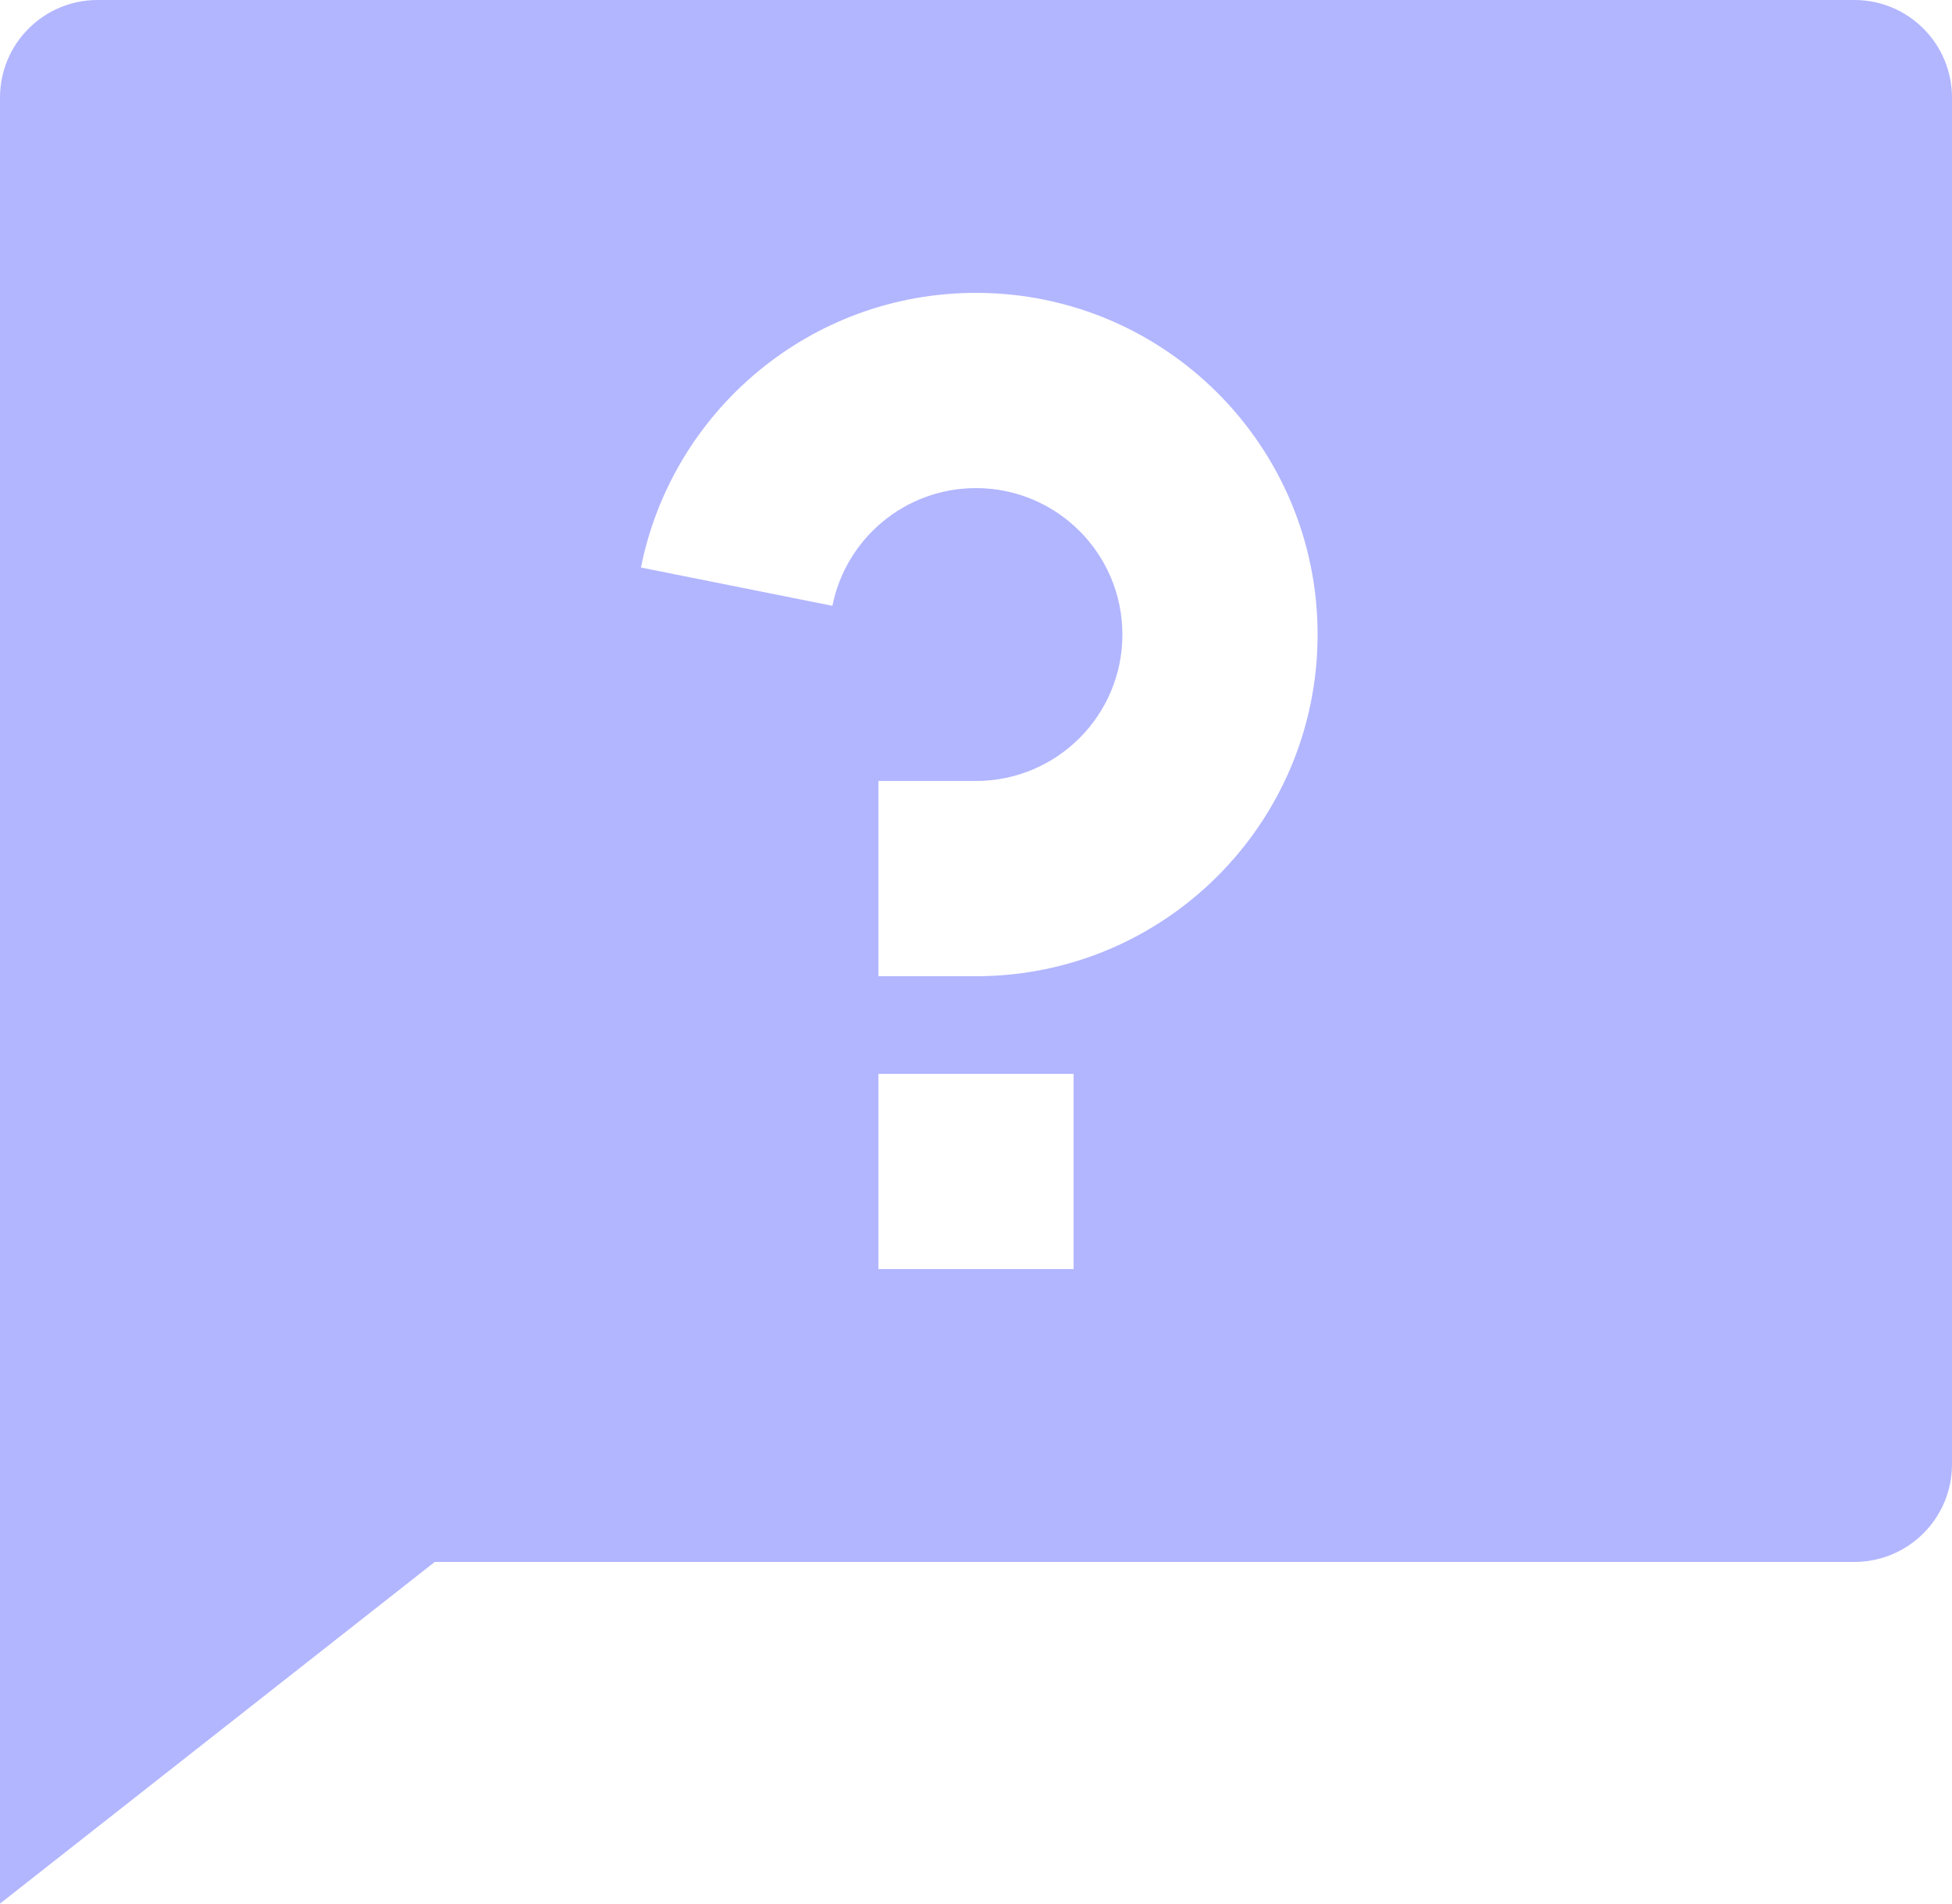 <svg width="200" height="195" viewBox="0 0 200 195" fill="none" xmlns="http://www.w3.org/2000/svg">
<path d="M44.545 160L0 195V10C0 4.477 4.477 0 10 0H190C195.523 0 200 4.477 200 10V150C200 155.523 195.523 160 190 160H44.545ZM90 110V130H110V110H90ZM65.673 58.135L85.288 62.058C86.656 55.182 92.723 50 100 50C108.284 50 115 56.716 115 65C115 73.284 108.284 80 100 80H90V100H100C119.33 100 135 84.33 135 65C135 45.67 119.33 30 100 30C83.02 30 68.864 42.092 65.673 58.135Z" fill="#B2B6FF"/>
</svg>
